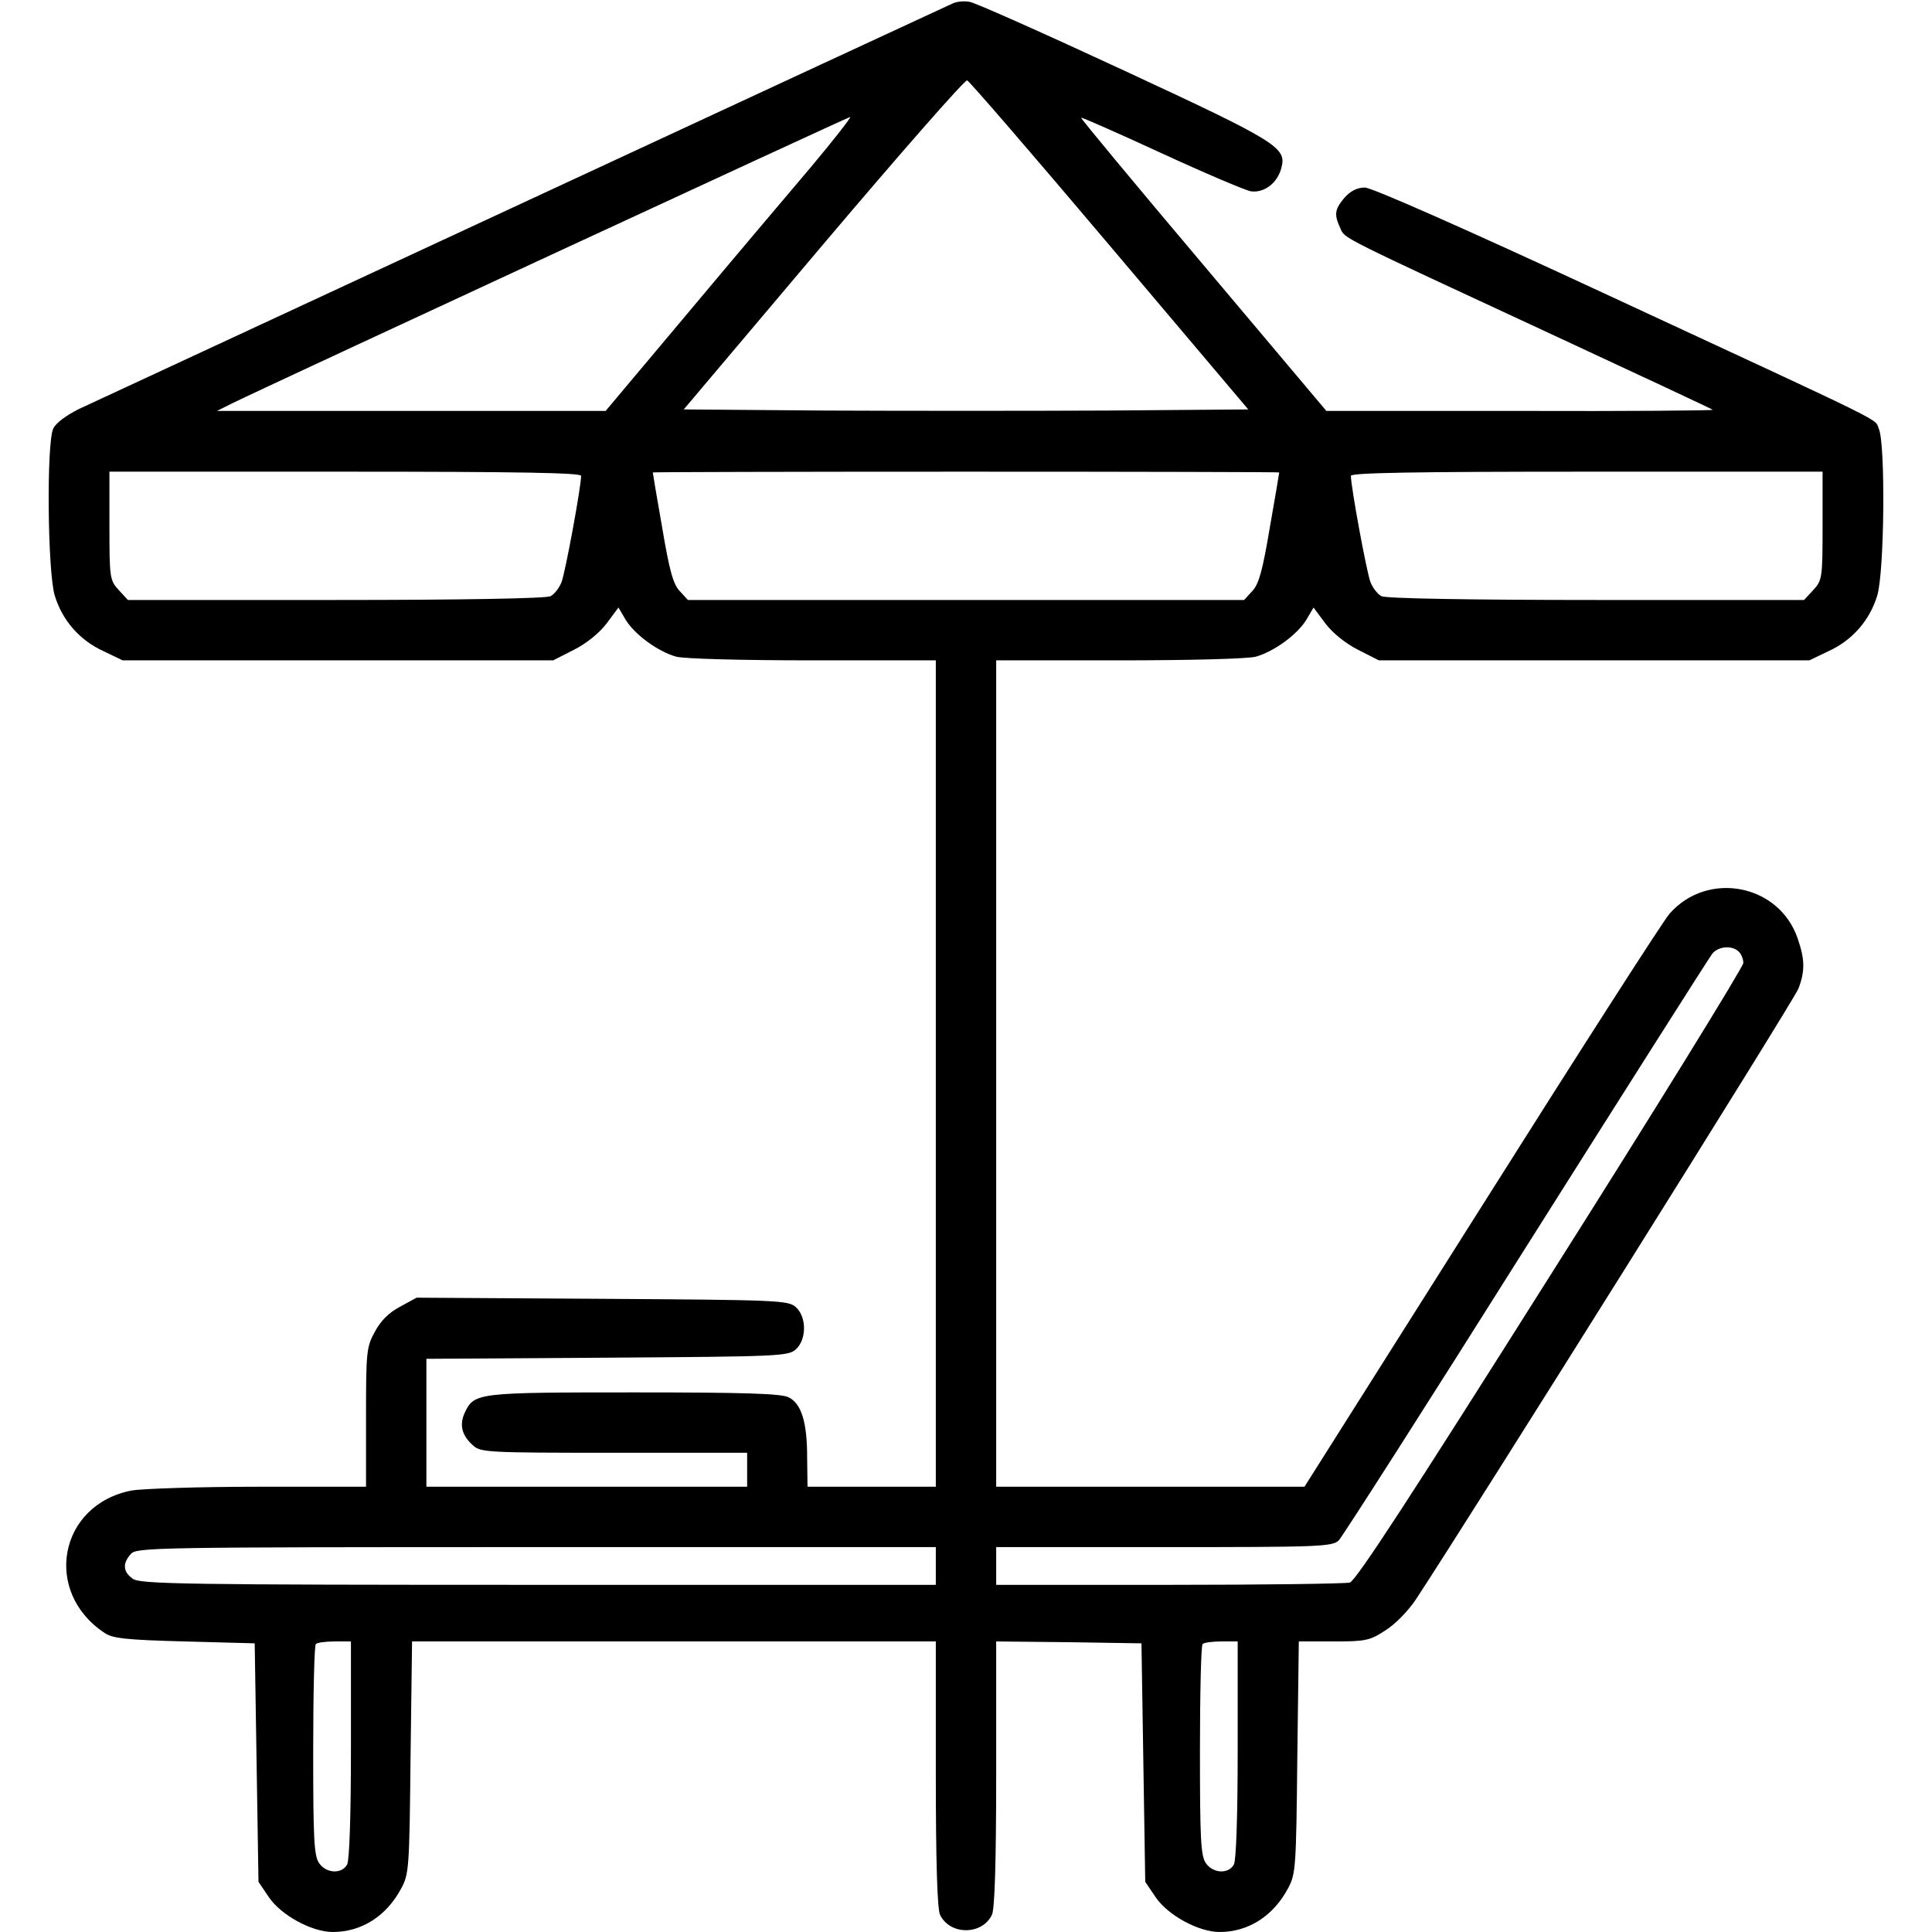 <?xml version="1.0" standalone="no"?>
<!DOCTYPE svg PUBLIC "-//W3C//DTD SVG 20010904//EN"
 "http://www.w3.org/TR/2001/REC-SVG-20010904/DTD/svg10.dtd">
<svg version="1.0" xmlns="http://www.w3.org/2000/svg"
 width="512pt" height="512pt" viewBox="0 0 512 512"
 preserveAspectRatio="xMidYMid meet">

<g transform="translate(0,512) scale(0.1,-0.1)"
fill="#000000" stroke="none">
<path d="M2525 5111 c-23 -10 -2232 -1036 -2316 -1075 -34 -17 -61 -37 -68
-52 -18 -40 -15 -378 4 -442 20 -66 66 -119 130 -148 l50 -24 571 0 570 0 55
28 c32 16 67 44 86 69 l32 43 20 -34 c25 -39 84 -82 132 -96 19 -6 178 -10
361 -10 l328 0 0 -1095 0 -1095 -170 0 -170 0 -1 78 c0 93 -15 142 -49 159
-19 10 -120 13 -410 13 -415 0 -423 -1 -448 -53 -15 -32 -9 -60 21 -87 20 -19
37 -20 374 -20 l353 0 0 -45 0 -45 -425 0 -425 0 0 170 0 169 479 3 c455 3
480 4 500 22 29 26 29 86 0 112 -20 18 -45 19 -513 22 l-492 3 -44 -24 c-30
-16 -51 -37 -67 -67 -22 -40 -23 -54 -23 -227 l0 -183 -284 0 c-156 0 -307 -5
-337 -10 -193 -37 -237 -269 -71 -378 21 -14 58 -18 212 -22 l185 -5 5 -316 5
-316 27 -40 c32 -48 114 -93 170 -93 76 0 142 42 181 115 21 38 22 55 25 348
l4 307 694 0 694 0 0 -350 c0 -238 4 -357 11 -374 26 -55 112 -55 138 0 7 17
11 136 11 375 l0 349 193 -2 192 -3 5 -316 5 -316 27 -40 c32 -48 114 -93 170
-93 76 0 142 42 181 115 21 38 22 55 25 348 l4 307 92 0 c84 0 96 2 137 29 26
16 61 52 81 82 148 225 1004 1591 1014 1619 18 47 17 78 -2 133 -49 144 -239
181 -340 65 -16 -18 -240 -367 -498 -776 l-469 -742 -408 0 -409 0 0 1095 0
1095 328 0 c183 0 342 4 361 10 48 14 107 57 132 96 l20 34 32 -43 c19 -25 54
-53 86 -69 l55 -28 570 0 571 0 50 24 c64 29 110 82 130 148 19 64 22 402 4
442 -13 29 45 0 -733 361 -364 169 -611 278 -629 278 -20 0 -38 -9 -54 -27
-26 -31 -28 -44 -11 -81 13 -28 -11 -16 573 -287 226 -105 412 -192 414 -194
2 -2 -227 -4 -510 -3 l-514 0 -326 387 c-180 213 -325 388 -324 390 1 2 96
-40 211 -93 115 -53 223 -99 239 -102 35 -5 71 22 81 63 14 53 -12 69 -417
257 -211 98 -395 180 -409 182 -14 3 -34 1 -45 -4z m416 -642 l367 -434 -374
-3 c-206 -1 -542 -1 -748 0 l-374 3 370 438 c204 241 375 436 381 434 6 -2
176 -199 378 -438z m-793 207 c-62 -73 -210 -248 -328 -389 l-215 -256 -515 0
-515 0 40 20 c100 49 1631 758 1638 759 4 0 -43 -60 -105 -134z m-608 -817 c0
-29 -42 -257 -52 -282 -6 -15 -19 -32 -29 -37 -11 -6 -235 -10 -569 -10 l-551
0 -24 26 c-24 26 -25 32 -25 170 l0 144 625 0 c461 0 625 -3 625 -11z m1850 9
c0 -2 -11 -68 -25 -147 -19 -113 -29 -149 -46 -167 l-22 -24 -737 0 -737 0
-22 24 c-17 18 -27 54 -46 167 -14 79 -25 145 -25 147 0 1 374 2 830 2 457 0
830 -1 830 -2z m1440 -142 c0 -138 -1 -144 -25 -170 l-24 -26 -551 0 c-334 0
-558 4 -569 10 -10 5 -23 22 -29 37 -10 25 -52 253 -52 282 0 8 164 11 625 11
l625 0 0 -144z m-222 -1128 c7 -7 12 -20 12 -30 0 -10 -230 -383 -511 -827
-368 -583 -516 -811 -532 -815 -12 -3 -228 -6 -479 -6 l-458 0 0 50 0 50 445
0 c411 0 446 1 463 18 9 9 233 359 496 777 264 418 486 768 494 778 17 20 53
22 70 5z m-2128 -1628 l0 -50 -1053 0 c-936 0 -1055 2 -1075 16 -26 18 -28 41
-5 66 15 17 62 18 1075 18 l1058 0 0 -50z m-1550 -486 c0 -177 -4 -293 -10
-305 -14 -26 -55 -24 -74 3 -14 19 -16 65 -16 299 0 151 3 279 7 282 3 4 26 7
50 7 l43 0 0 -286z m2350 0 c0 -177 -4 -293 -10 -305 -14 -26 -55 -24 -74 3
-14 19 -16 65 -16 299 0 151 3 279 7 282 3 4 26 7 50 7 l43 0 0 -286z"/>
</g>
</svg>
